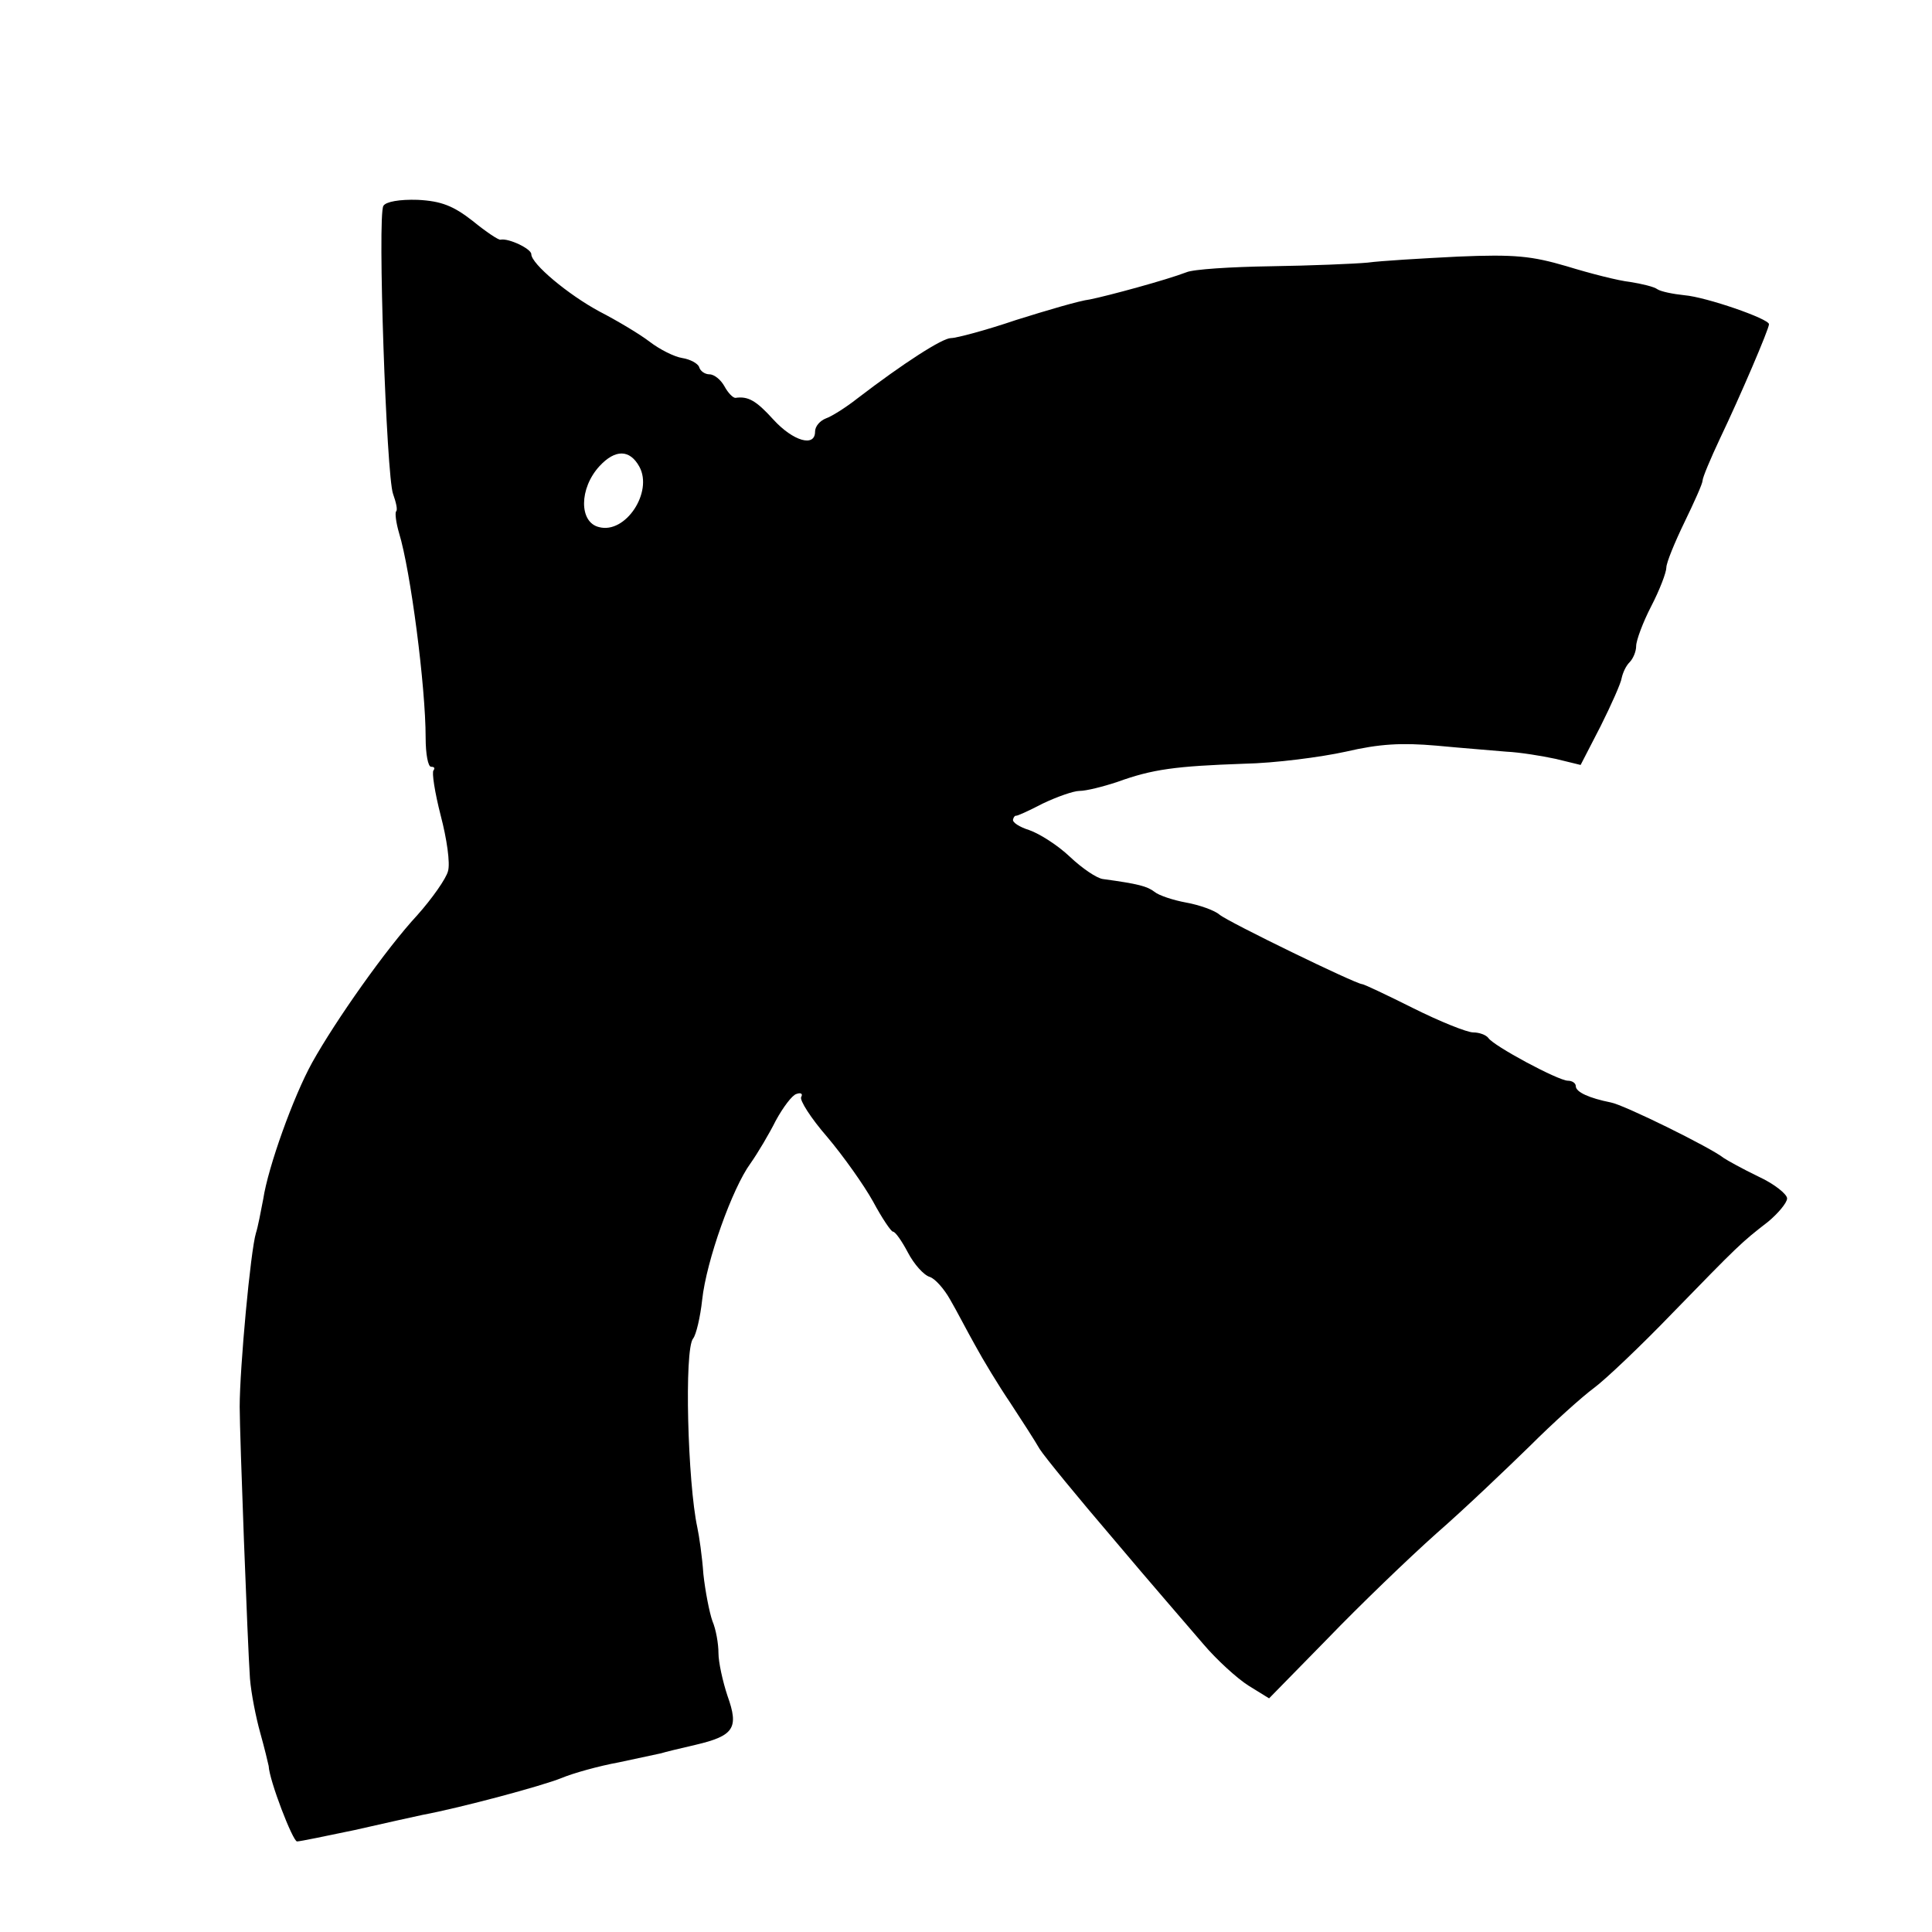 <?xml version="1.0" standalone="no"?>
<!DOCTYPE svg PUBLIC "-//W3C//DTD SVG 20010904//EN"
 "http://www.w3.org/TR/2001/REC-SVG-20010904/DTD/svg10.dtd">
<svg version="1.0" xmlns="http://www.w3.org/2000/svg"
 width="320pt" height="320pt" viewBox="0 0 320 320"
 preserveAspectRatio="xMidYMid meet">
<g transform="translate(0,320) scale(0.1,-0.1)"
fill="#000000" stroke="none">
<path d="M635 2859 c-10 -16 5 -447 16 -477 5 -14 8 -27 5 -29 -2 -3 0 -19 5
-36 19 -62 44 -254 44 -339 0 -27 4 -48 9 -48 5 0 7 -2 4 -6 -3 -3 2 -36 12
-75 10 -38 16 -79 12 -92 -3 -12 -26 -45 -51 -73 -51 -55 -135 -174 -174 -244
-31 -56 -73 -173 -81 -226 -4 -21 -9 -47 -12 -56 -9 -29 -27 -224 -27 -288 0
-46 13 -392 17 -450 2 -25 10 -65 17 -90 7 -25 13 -50 14 -55 1 -24 40 -125
47 -125 5 0 48 9 96 19 48 11 98 22 112 25 64 12 198 48 230 61 19 8 62 20 95
26 33 7 65 14 70 15 6 2 31 8 57 14 64 15 72 28 53 81 -8 24 -15 56 -15 71 0
15 -4 39 -10 53 -5 14 -12 50 -15 78 -2 29 -7 63 -10 77 -16 74 -22 295 -7
313 5 6 12 36 15 64 7 65 50 185 80 226 12 17 31 49 42 71 12 22 27 42 34 44
8 3 11 0 8 -5 -3 -5 16 -35 43 -66 27 -32 61 -80 76 -107 15 -28 30 -50 33
-50 4 0 15 -16 25 -35 10 -19 26 -37 36 -40 9 -3 24 -20 34 -38 10 -17 28 -52
41 -75 13 -24 39 -67 58 -95 19 -29 41 -63 49 -77 9 -14 64 -81 123 -150 58
-69 125 -146 148 -173 22 -26 56 -57 75 -69 l34 -21 97 99 c53 55 134 133 180
174 47 41 116 107 155 145 39 39 87 82 106 96 19 14 78 70 130 124 110 113
114 117 158 151 17 14 32 32 32 39 0 7 -21 24 -47 36 -27 13 -52 27 -58 31
-21 17 -165 88 -187 92 -35 7 -58 17 -58 27 0 5 -6 9 -13 9 -16 0 -124 58
-132 71 -4 5 -15 9 -25 9 -10 0 -55 18 -99 40 -44 22 -82 40 -85 40 -10 0
-222 103 -236 115 -8 7 -33 16 -55 20 -22 4 -46 12 -53 18 -12 9 -26 13 -85
21 -10 1 -35 18 -55 37 -20 19 -50 38 -67 44 -16 5 -29 13 -27 18 1 4 3 6 5 6
1 -1 21 8 44 20 23 11 51 21 61 21 11 0 39 7 63 15 58 21 96 26 209 30 52 1
128 11 169 20 56 13 92 15 150 10 42 -4 94 -8 116 -10 22 -1 59 -7 82 -12 l41
-10 33 64 c18 36 34 72 35 80 2 9 7 20 13 26 6 6 11 18 11 27 0 9 11 39 25 66
14 27 25 56 25 64 0 8 14 42 30 75 16 33 30 64 30 69 0 5 13 36 29 70 33 69
81 181 81 189 0 9 -104 45 -140 48 -19 2 -39 6 -45 10 -5 4 -26 9 -45 12 -19
2 -66 14 -105 26 -58 17 -86 20 -180 16 -60 -3 -128 -7 -150 -10 -22 -2 -94
-5 -160 -6 -66 -1 -129 -5 -140 -10 -34 -13 -130 -39 -160 -45 -17 -2 -71 -18
-122 -34 -50 -17 -99 -30 -108 -30 -14 0 -78 -41 -155 -100 -19 -15 -43 -30
-52 -33 -10 -4 -18 -13 -18 -22 0 -26 -36 -16 -69 20 -29 32 -42 39 -63 36 -4
0 -12 8 -18 19 -6 11 -17 20 -25 20 -7 0 -15 5 -17 12 -2 6 -15 13 -28 15 -13
2 -37 14 -54 27 -17 13 -54 35 -83 50 -52 28 -113 79 -113 95 0 9 -38 27 -51
24 -3 -1 -24 13 -46 31 -32 25 -52 33 -91 35 -30 1 -53 -3 -57 -10z m424 -432
c23 -42 -23 -112 -67 -100 -33 8 -33 64 1 101 26 28 50 28 66 -1z"/>
</g>
</svg>
